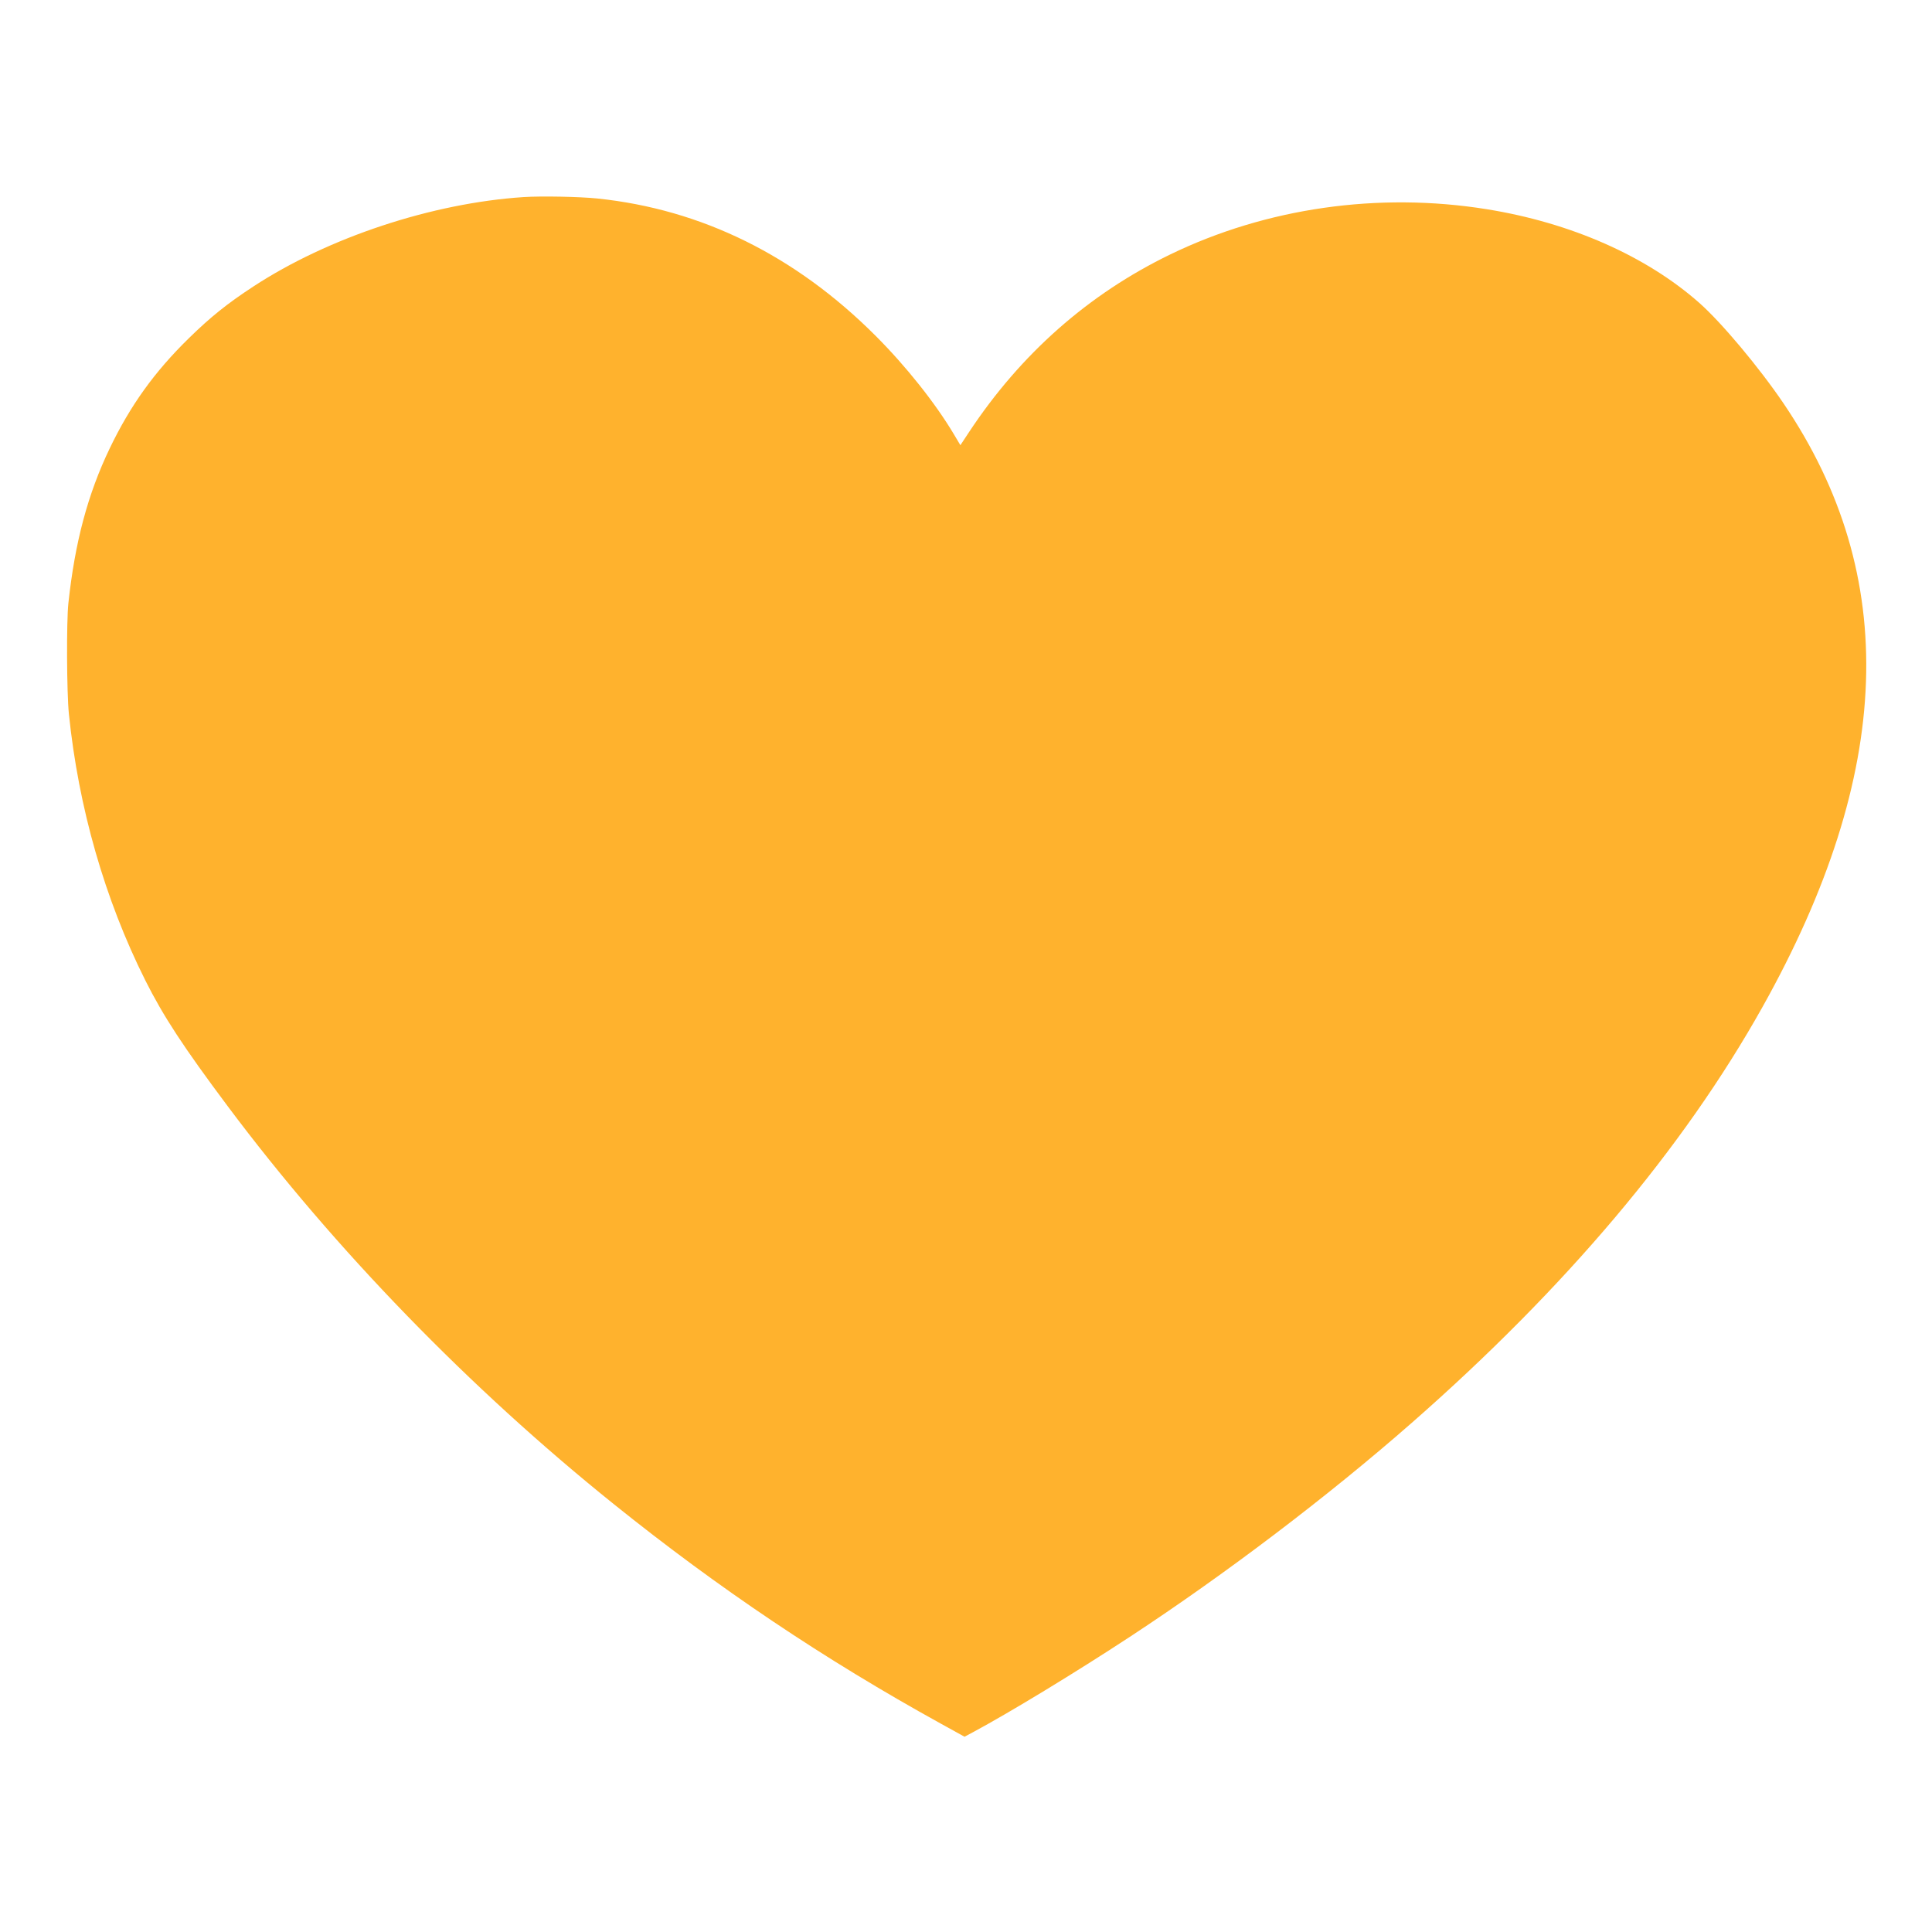 <?xml version="1.0" encoding="UTF-8"?> <svg xmlns="http://www.w3.org/2000/svg" width="352" height="352" viewBox="0 0 352 352" fill="none"><path fill-rule="evenodd" clip-rule="evenodd" d="M95.392 35.908C78.716 37.004 59.781 43.273 46.125 52.221C41.397 55.318 38.392 57.728 34.433 61.597C28.152 67.734 23.74 73.873 19.986 81.701C15.986 90.042 13.652 98.789 12.458 109.912C12.096 113.285 12.156 126.191 12.551 130.064C14.295 147.139 19.095 163.878 26.47 178.604C29.745 185.143 33.449 190.8 41.534 201.608C61.021 227.657 85.53 252.911 111.848 274.059C130.978 289.431 150.154 302.301 171.43 314.047L175.736 316.424L177.232 315.622C183.891 312.05 195.962 304.712 205.832 298.236C223.281 286.788 241.963 272.607 257.205 259.243C285.255 234.648 306.695 209.23 321.111 183.48C344.987 140.832 346.241 104.901 324.952 73.5C320.49 66.919 313.64 58.746 309.594 55.176C299.9 46.62 286.167 40.571 270.864 38.115C251.145 34.951 230.737 37.869 213.216 46.358C198.325 53.574 185.977 64.472 176.569 78.703L174.978 81.111L173.806 79.143C170.416 73.448 165.072 66.725 159.526 61.176C144.925 46.571 127.862 38.149 108.856 36.167C105.635 35.831 98.618 35.697 95.392 35.908Z" fill="#FFB22D"></path></svg> 